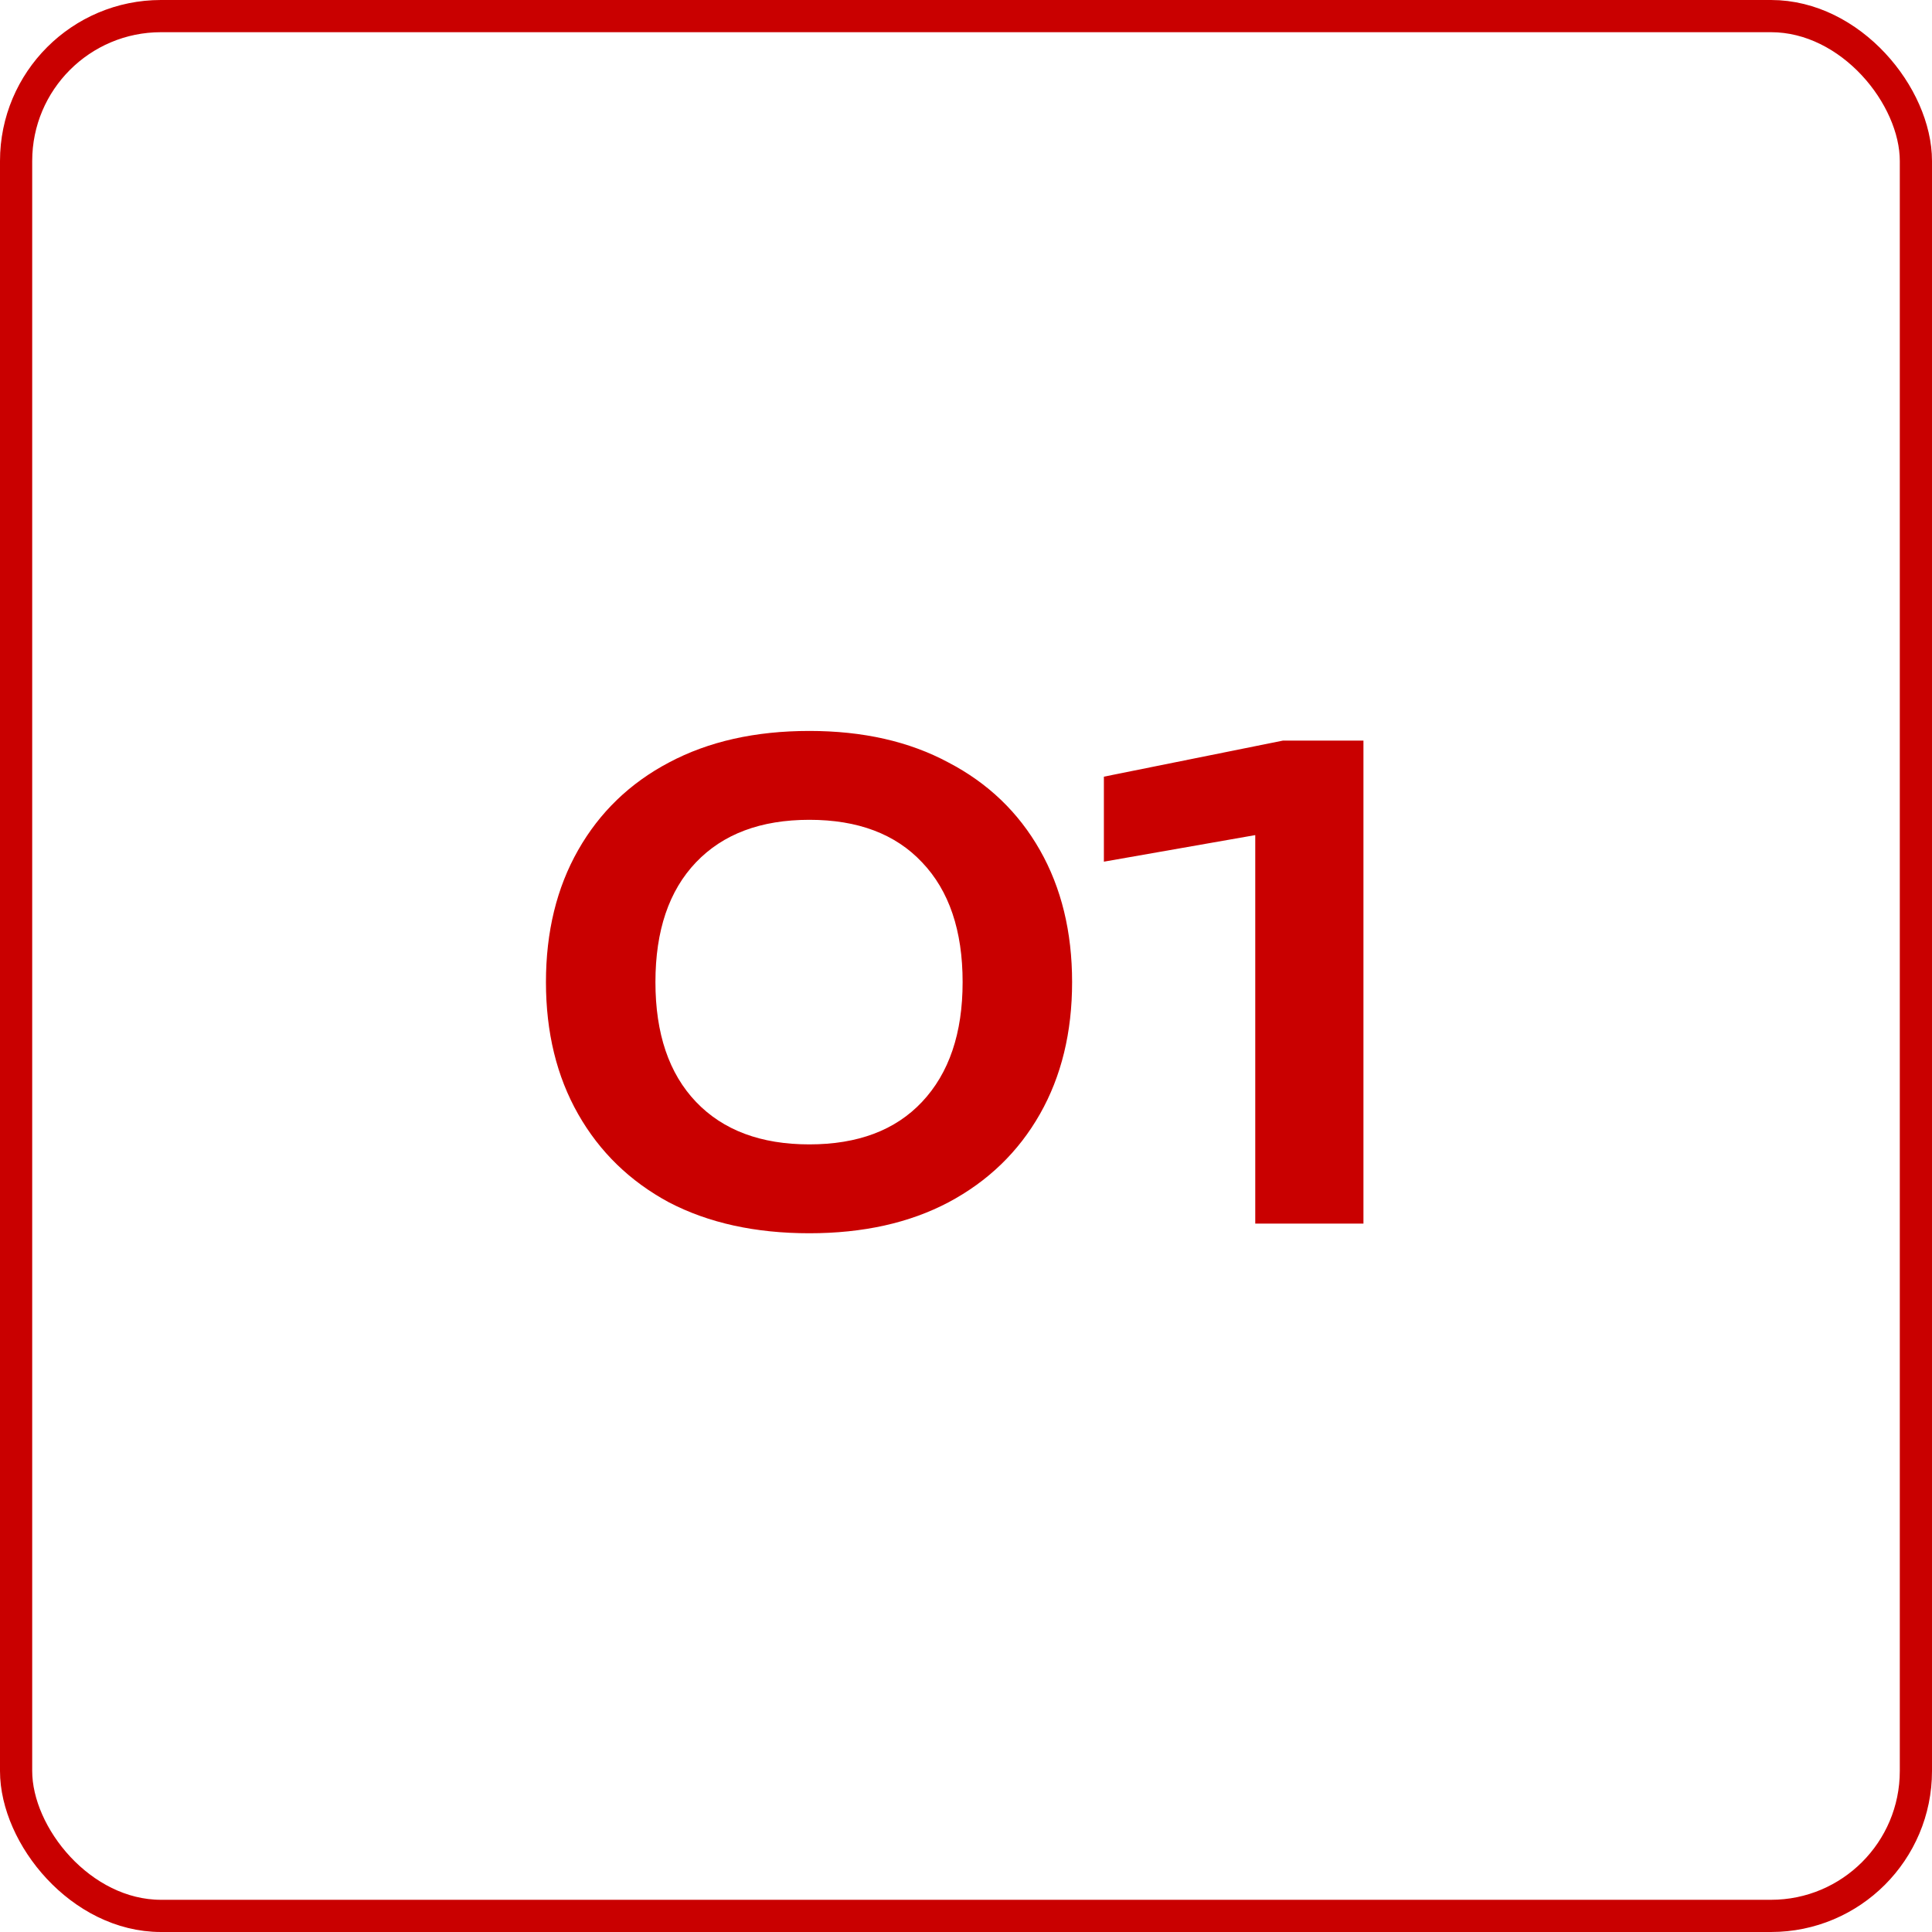 <?xml version="1.0" encoding="UTF-8"?> <svg xmlns="http://www.w3.org/2000/svg" width="60" height="60" viewBox="0 0 60 60" fill="none"><rect x="0.5" y="0.5" width="59" height="59" rx="4.5" stroke="#C90000"></rect><path d="M25.135 38.3C23.455 38.3 22.002 37.98 20.775 37.34C19.562 36.687 18.622 35.773 17.955 34.6C17.288 33.427 16.955 32.06 16.955 30.5C16.955 28.94 17.288 27.573 17.955 26.4C18.622 25.227 19.562 24.32 20.775 23.68C22.002 23.027 23.455 22.7 25.135 22.7C26.802 22.7 28.242 23.027 29.455 23.68C30.682 24.32 31.628 25.227 32.295 26.4C32.962 27.573 33.295 28.94 33.295 30.5C33.295 32.06 32.962 33.427 32.295 34.6C31.628 35.773 30.682 36.687 29.455 37.34C28.242 37.98 26.802 38.3 25.135 38.3ZM25.135 35.54C26.642 35.54 27.808 35.1 28.635 34.22C29.475 33.327 29.895 32.087 29.895 30.5C29.895 28.9 29.475 27.66 28.635 26.78C27.808 25.9 26.642 25.46 25.135 25.46C23.628 25.46 22.455 25.9 21.615 26.78C20.775 27.66 20.355 28.9 20.355 30.5C20.355 32.1 20.775 33.34 21.615 34.22C22.455 35.1 23.628 35.54 25.135 35.54ZM42.343 23L42.343 38L38.983 38L38.983 24.12L40.663 25.64L34.282 26.76L34.282 24.12L39.843 23L42.343 23Z" fill="#C90000"></path></svg> 